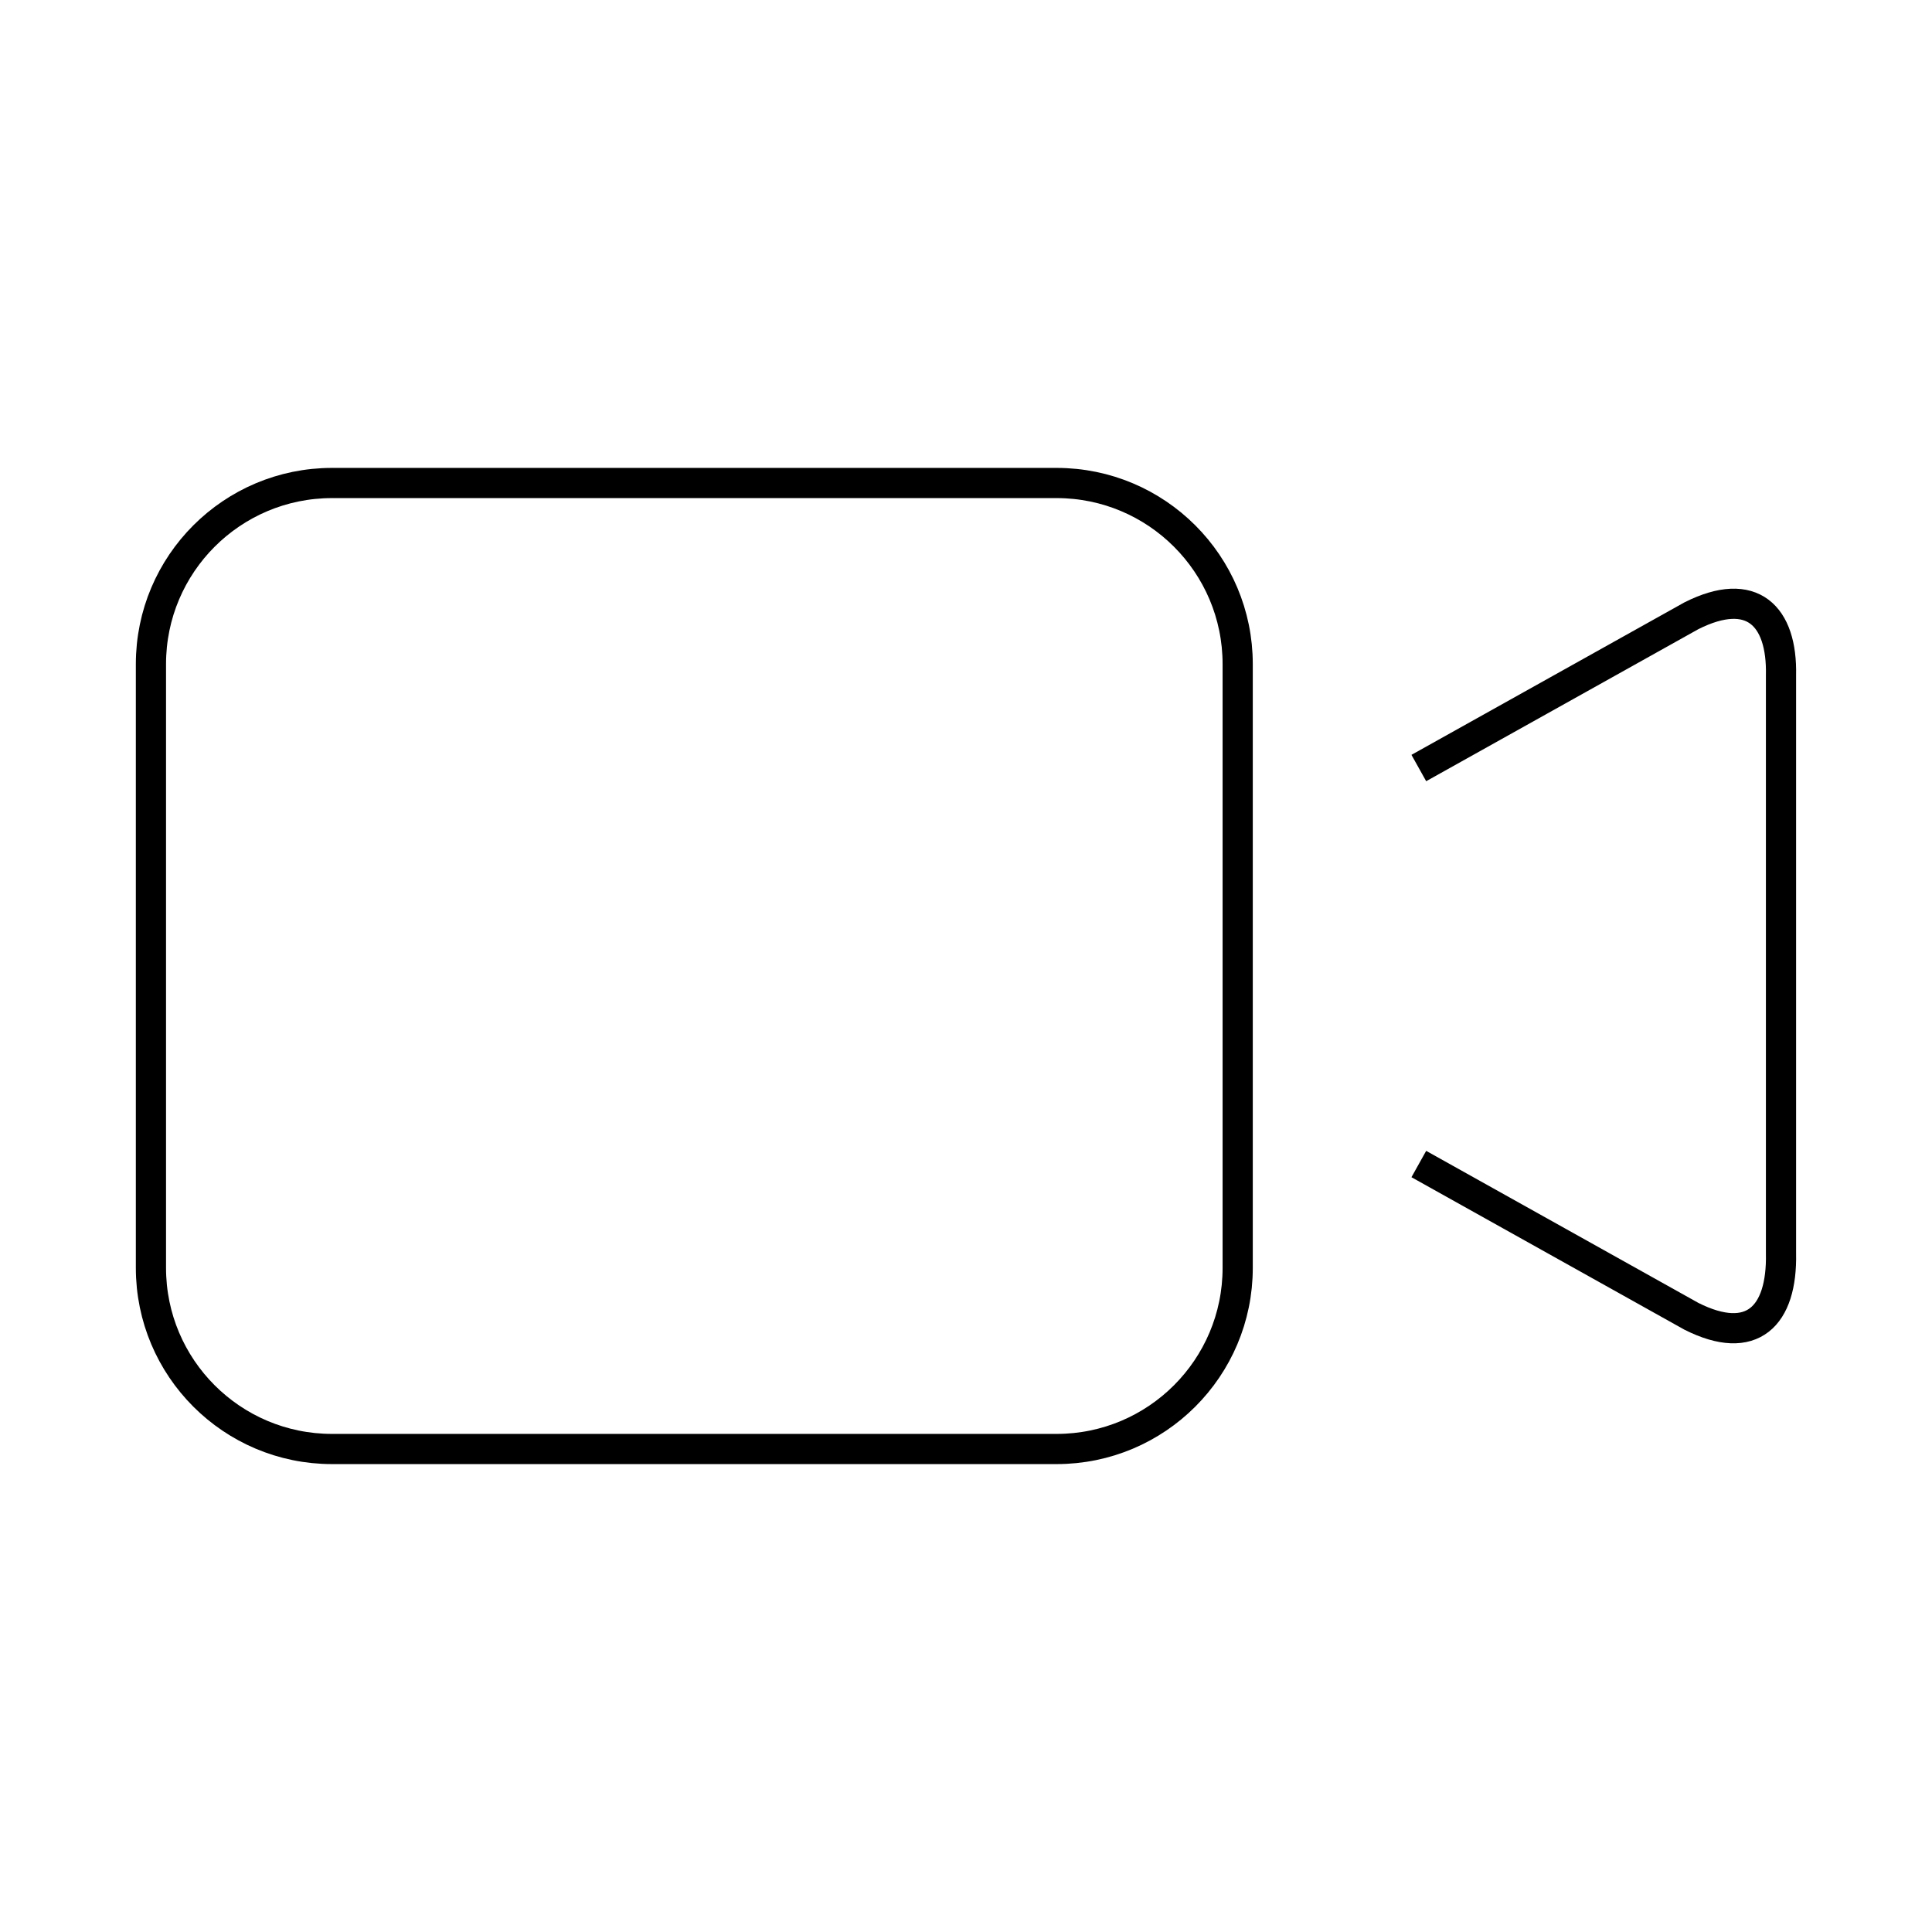 <?xml version="1.0" encoding="utf-8"?>
<!-- Generator: Adobe Illustrator 25.1.0, SVG Export Plug-In . SVG Version: 6.00 Build 0)  -->
<svg version="1.1" id="Design" xmlns="http://www.w3.org/2000/svg" xmlns:xlink="http://www.w3.org/1999/xlink" x="0px" y="0px"
	 viewBox="0 0 64 64" style="enable-background:new 0 0 64 64;" xml:space="preserve">
<path style="fill:none;stroke:#000000;stroke-miterlimit:10;" d="M35,48H11c-3.314,0-6-2.686-6-6V22c0-3.314,2.686-6,6-6h24
	c3.314,0,6,2.686,6,6v20C41,45.314,38.314,48,35,48z"/>
<path style="fill:none;stroke:#000000;stroke-miterlimit:10;" d="M47,38.56l9.032,5.045c2.007,1.009,3.011,0,2.966-2.087
	V22.37c0.044-1.973-0.959-2.982-2.966-1.973L47,25.442"/>
</svg>
